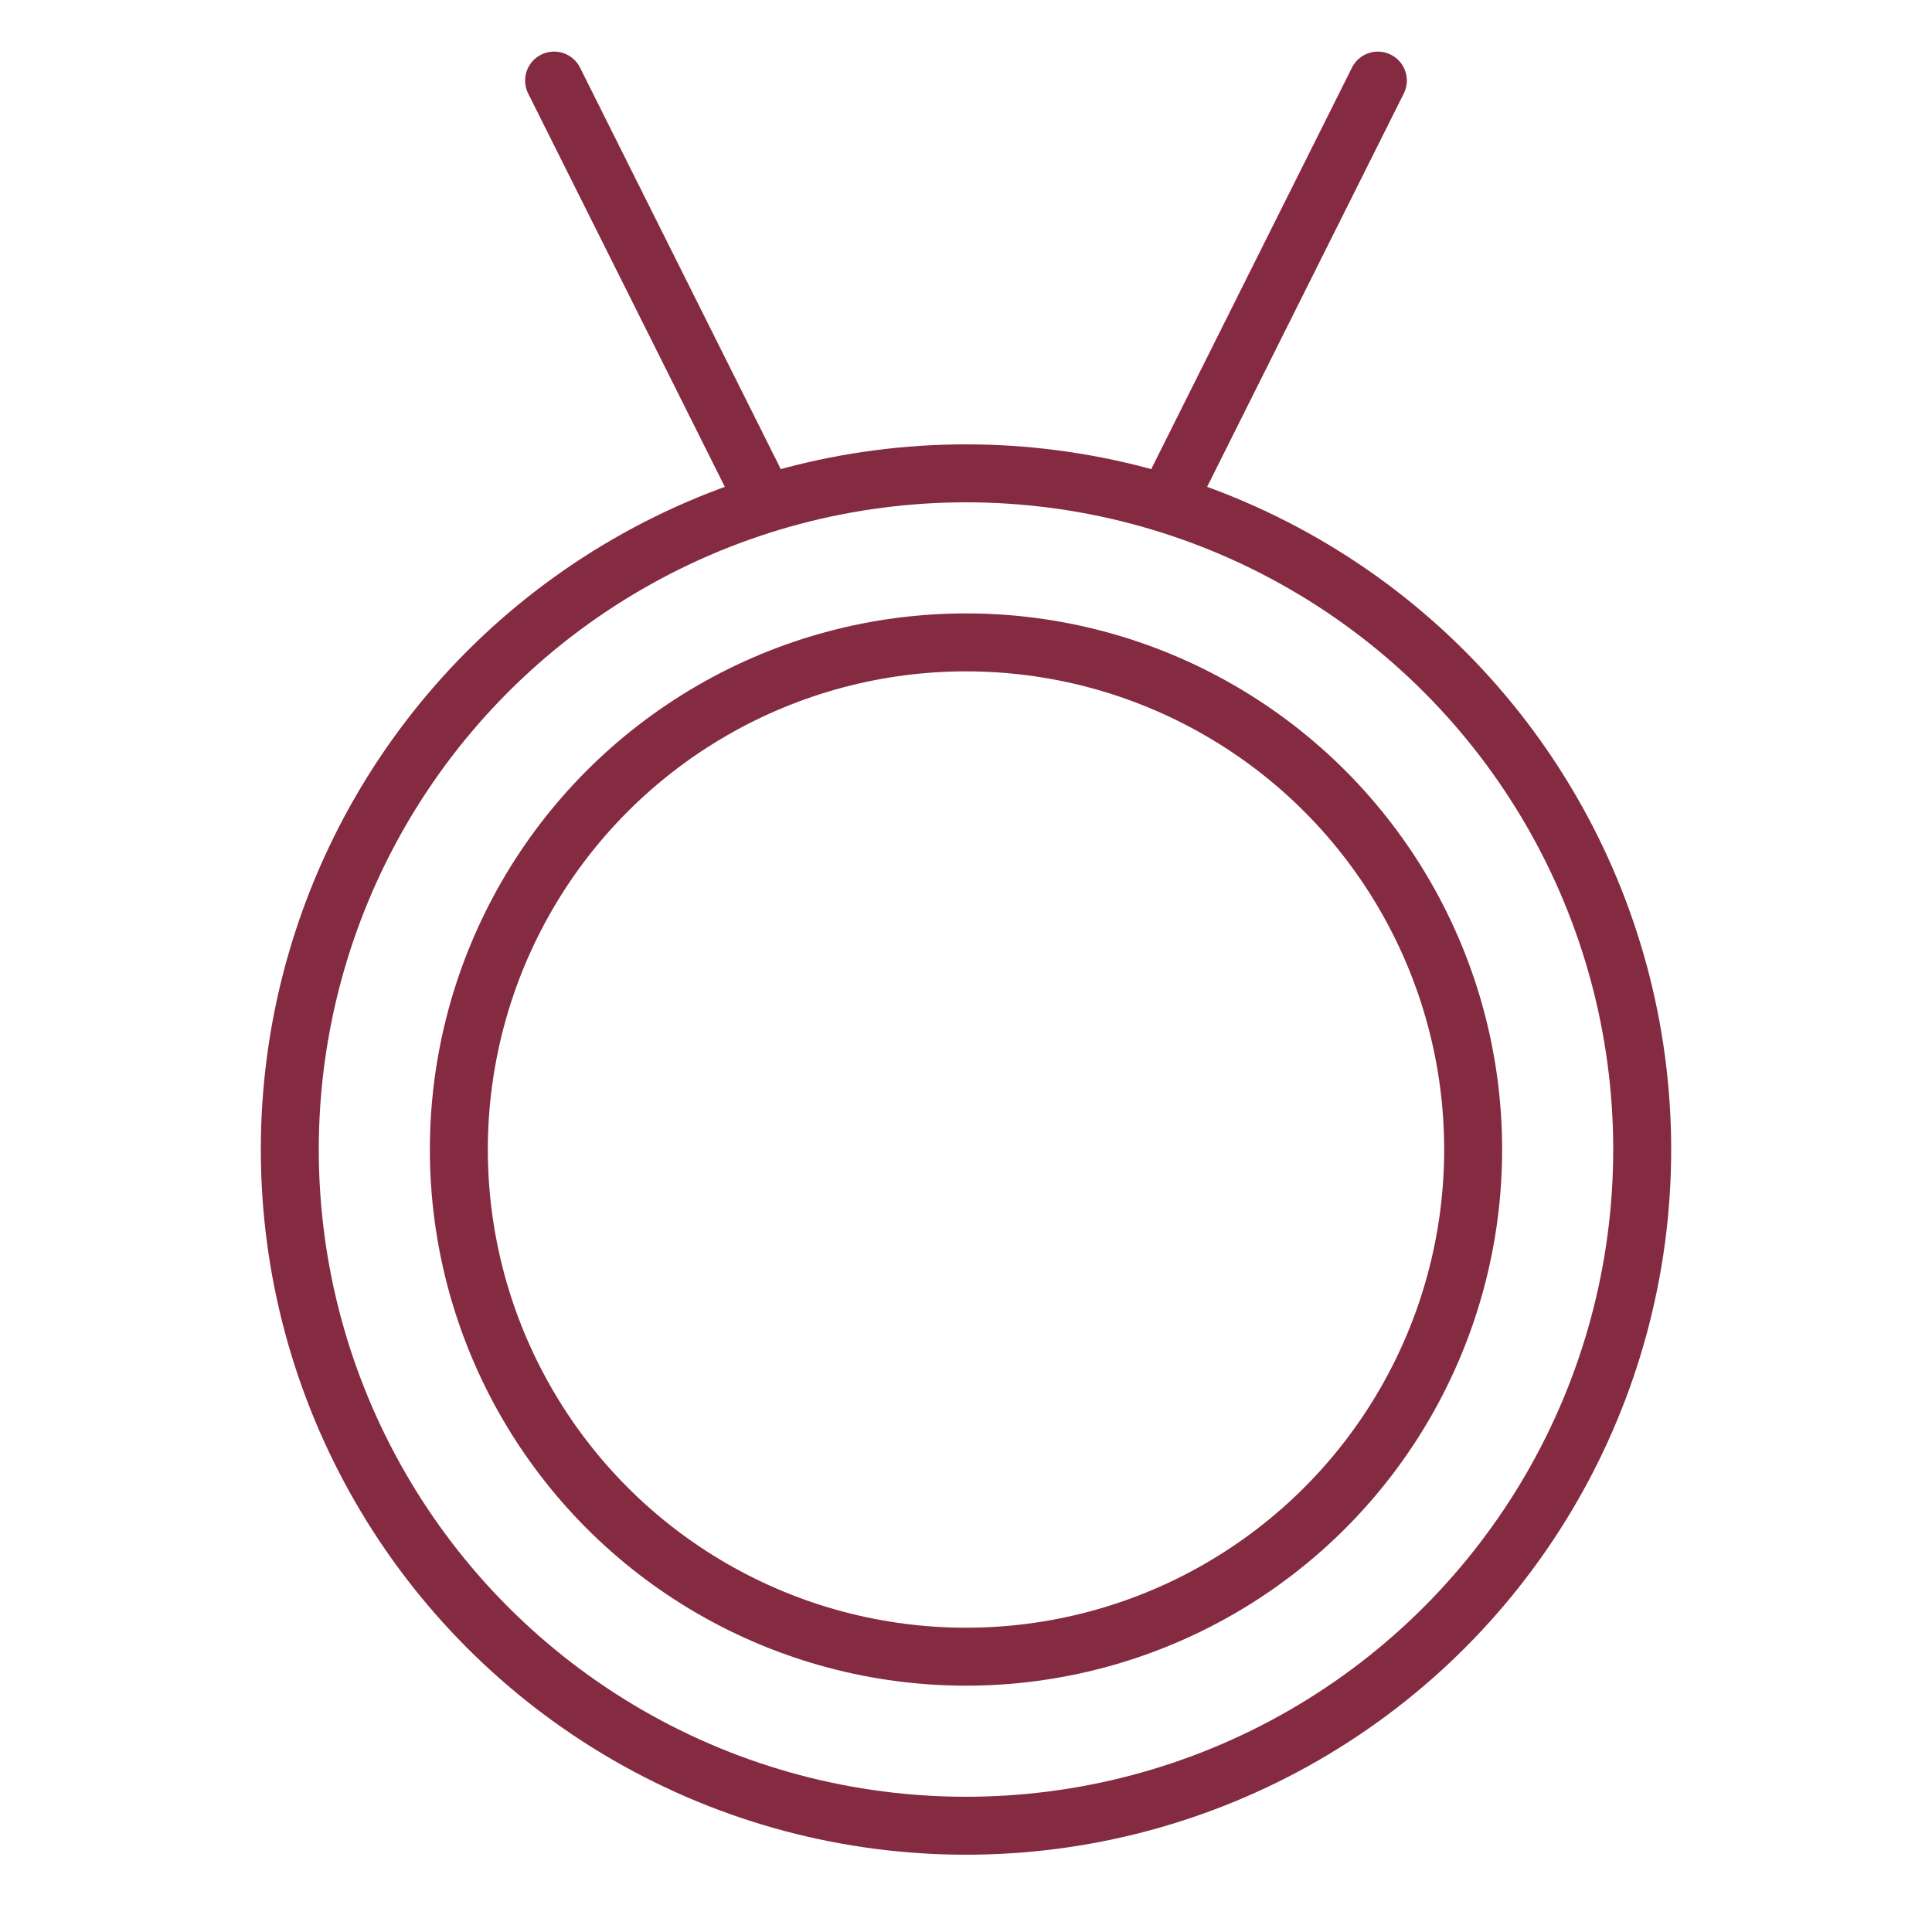 <svg width="20" height="20" viewBox="0 0 20 20" fill="none" xmlns="http://www.w3.org/2000/svg">
<ellipse cx="10" cy="11.9" rx="7" ry="7" stroke="#842B41" stroke-width="0.6"/>
<ellipse cx="10" cy="11.9" rx="5.25" ry="5.25" stroke="#842B41" stroke-width="0.6"/>
<line x1="5.736" y1="0.834" x2="7.801" y2="4.964" stroke="#842B41" stroke-width="0.6" stroke-linecap="round"/>
<line x1="0.3" y1="-0.3" x2="4.917" y2="-0.3" transform="matrix(-0.447 0.894 0.894 0.447 14.666 0.7)" stroke="#842B41" stroke-width="0.6" stroke-linecap="round"/>
</svg>
